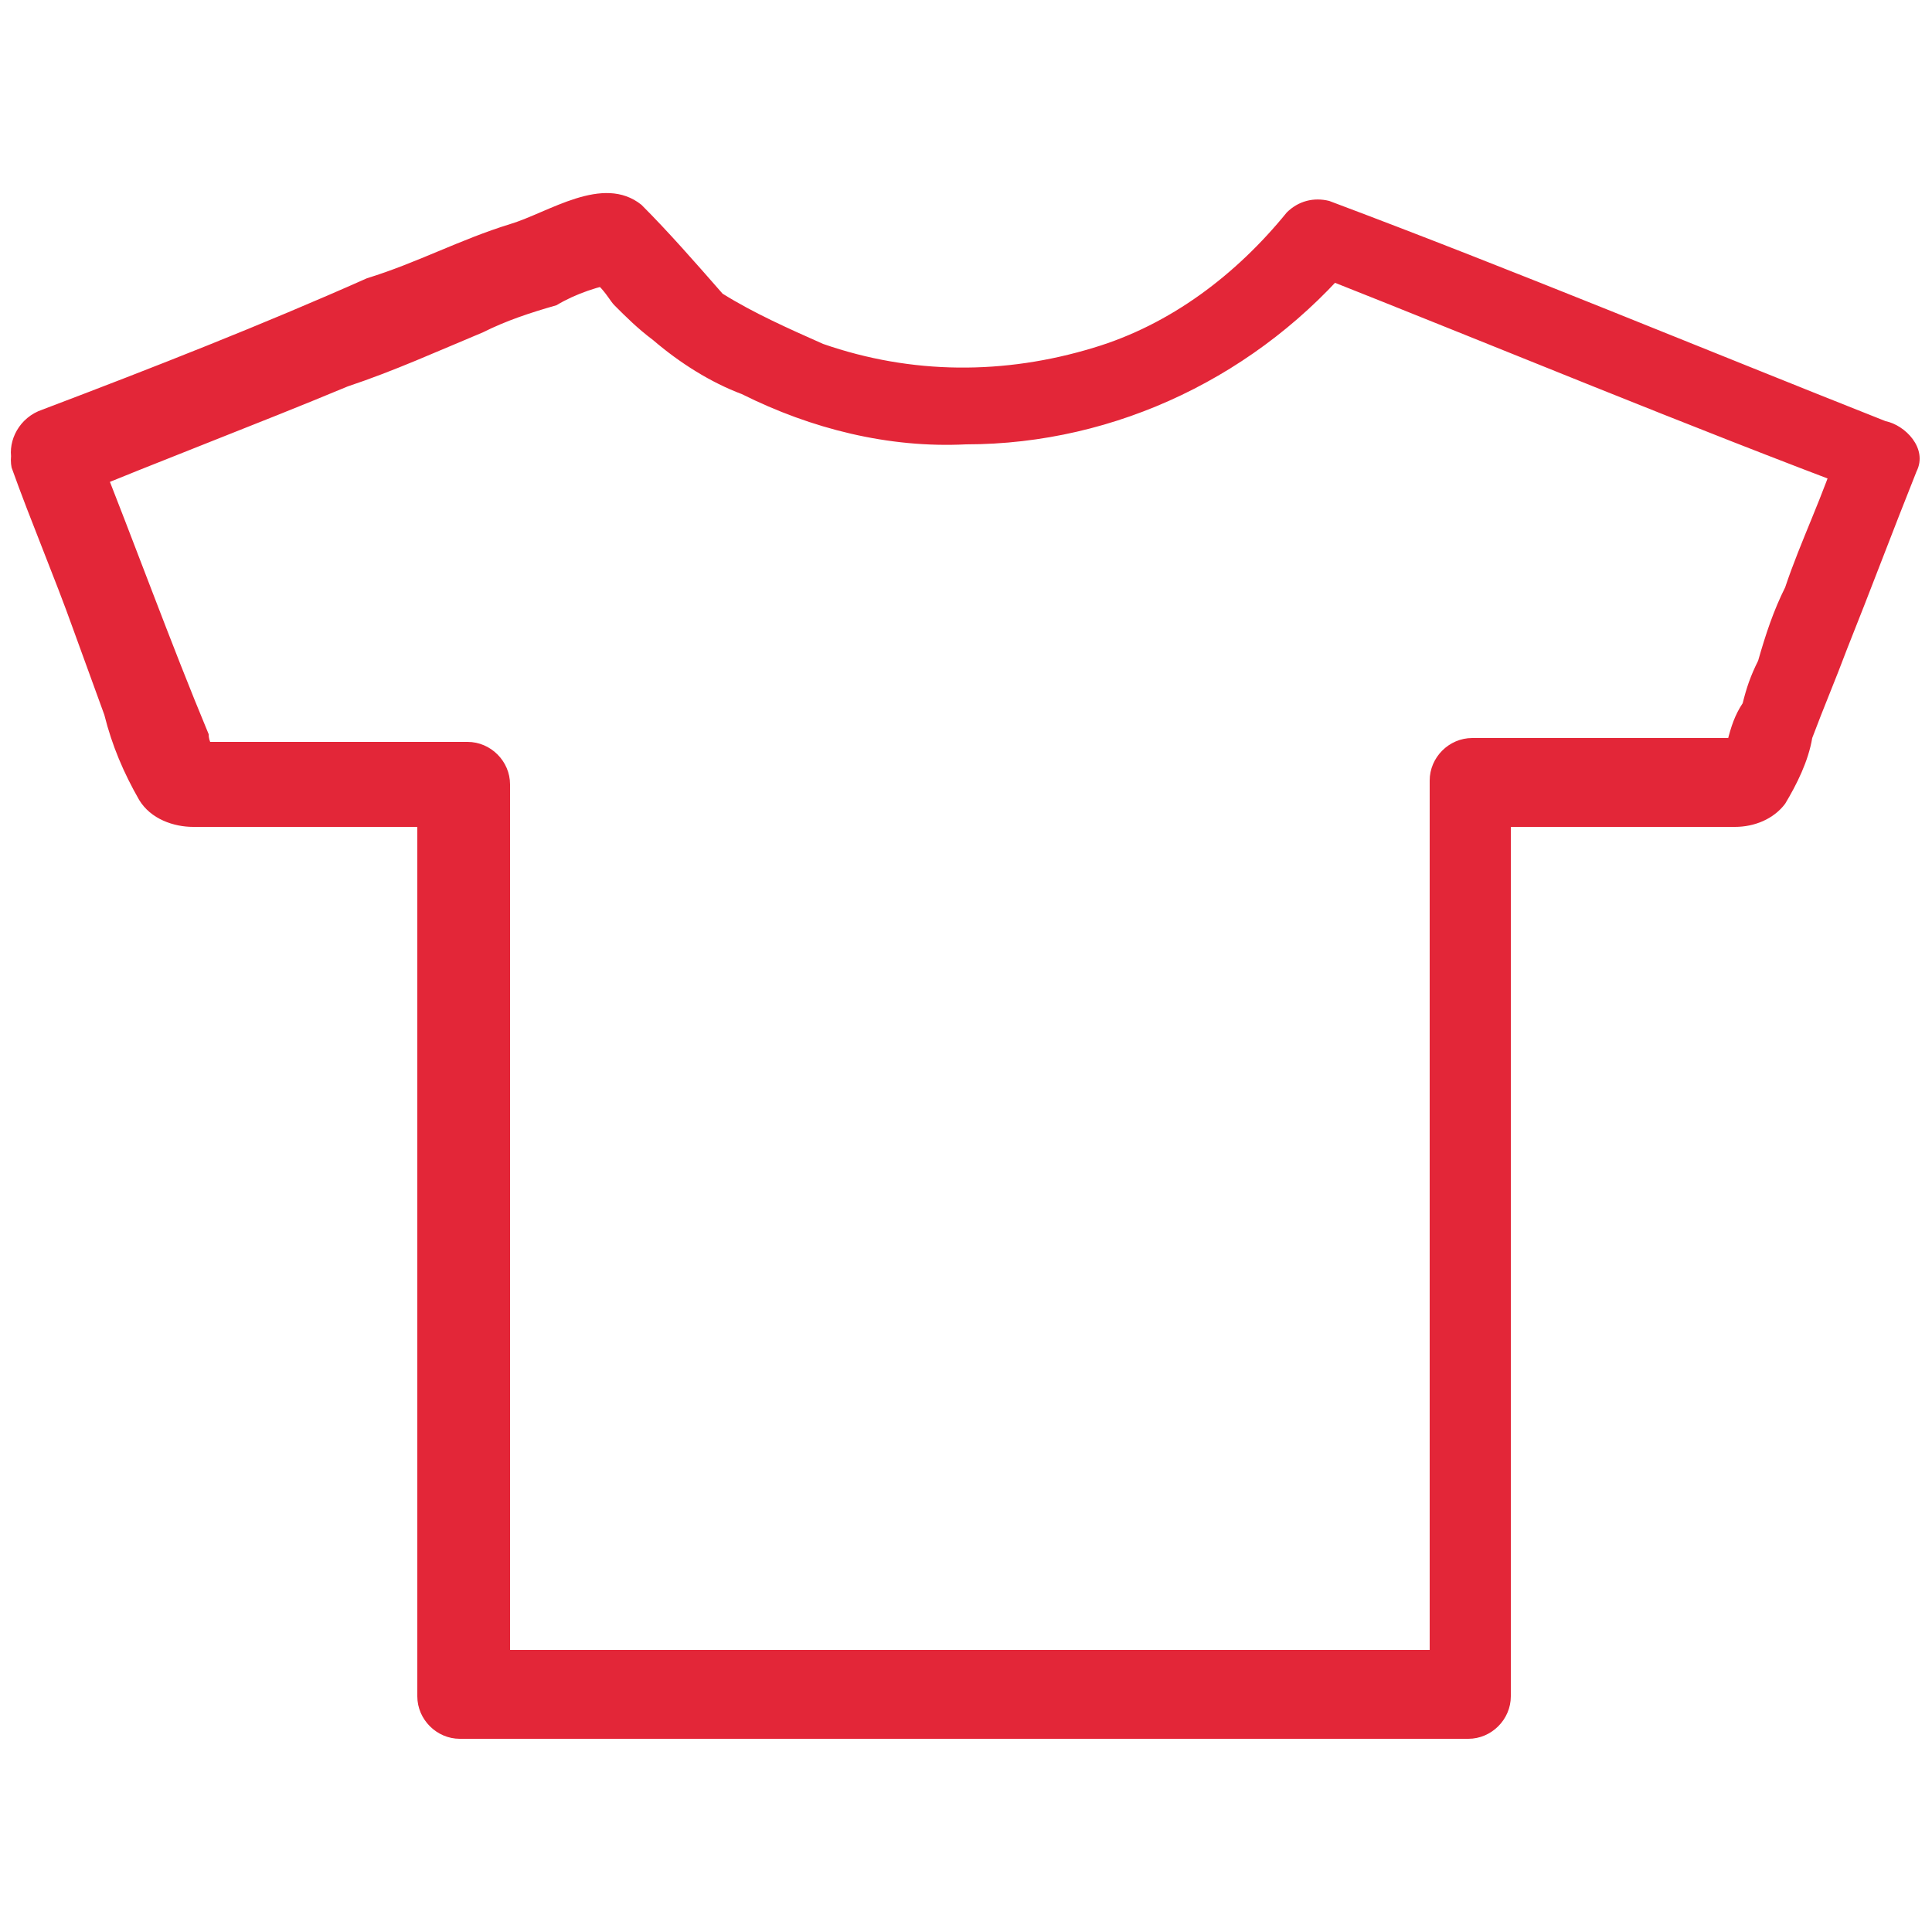 <?xml version="1.0" encoding="utf-8"?>
<!-- Generator: Adobe Illustrator 28.1.0, SVG Export Plug-In . SVG Version: 6.00 Build 0)  -->
<svg version="1.1" id="Calque_1" xmlns="http://www.w3.org/2000/svg" xmlns:xlink="http://www.w3.org/1999/xlink" x="0px" y="0px"
	 viewBox="0 0 50 50" style="enable-background:new 0 0 50 50;" xml:space="preserve">
<style type="text/css">
	.st0{display:none;}
	.st1{display:inline;}
	.st2{display:inline;clip-path:url(#SVGID_00000097495096845896334710000015958374929161596550_);fill:#E32638;}
	.st3{clip-path:url(#SVGID_00000026860657741442379690000015294254202366301373_);fill:#E32638;}
	.st4{display:inline;clip-path:url(#SVGID_00000158727874085254802140000000885429720652654223_);}
	.st5{fill:#E32638;stroke:#E32638;stroke-width:0.7;}
	.st6{display:inline;clip-path:url(#SVGID_00000168817965688460673610000011035141467973634740_);}
	.st7{fill:#E32638;stroke:#FFFFFF;stroke-width:0.5;}
</style>
<g class="st0">
	<defs>
		<rect id="SVGID_1_" width="50" height="50"/>
	</defs>
	<clipPath id="SVGID_00000129892650181272331210000003909479167754004147_" class="st1">
		<use xlink:href="#SVGID_1_"  style="overflow:visible;"/>
	</clipPath>
	
		<path id="Tracé_389" style="display:inline;clip-path:url(#SVGID_00000129892650181272331210000003909479167754004147_);fill:#E32638;" d="
		M45,22.1H9.9c-0.6-0.2-0.4-1.4-0.4-1.9c0.1-0.8,0.6-0.6,1.2-0.6h33.9c0.5,0,1.1-0.1,1.1,0.8C45.6,20.9,45.9,22.1,45,22.1
		c-1.2,0.2-1.2,2.2,0.1,2.1c1.4-0.1,2.5-1.3,2.4-2.7c0.2-1.1-0.1-2.1-0.6-3c-0.7-0.7-1.6-1.1-2.6-0.9h-29c-1.8,0-3.6-0.1-5.4,0
		c-0.8,0-1.6,0.4-2.1,1c-0.5,0.9-0.6,1.9-0.4,2.8c0,1.4,1.1,2.7,2.5,2.7H45c0.5-0.1,0.9-0.6,0.9-1.1C45.9,22.6,45.5,22.2,45,22.1"/>
	
		<path id="Tracé_390" style="display:inline;clip-path:url(#SVGID_00000129892650181272331210000003909479167754004147_);fill:#E32638;" d="
		M2.6,13.4h10.9l-0.5-0.2l8.3,6.2c0.5,0.3,1.1,0.1,1.4-0.4c0.3-0.5,0.1-1.1-0.4-1.4L14.9,12c-0.3-0.3-0.6-0.5-1-0.7
		c-0.4-0.1-0.8-0.1-1.2,0H2.6c-0.6,0.1-1,0.6-0.9,1.1C1.8,12.9,2.2,13.3,2.6,13.4"/>
	
		<path id="Tracé_391" style="display:inline;clip-path:url(#SVGID_00000129892650181272331210000003909479167754004147_);fill:#E32638;" d="
		M26.5,19.2v-18l-1,1H29l0.4,0.1l0.6,0.1c0.4,0.1,0.8,0.2,1.2,0.3c3.9,0.9,7.3,3.5,9.2,7c1.5,3.1,2.3,6.5,2.1,9.9c0,0.6,0.5,1,1,1
		c0.6,0,1-0.5,1-1c0-5.8-1.6-11.9-6.3-15.6c-3-2.3-6.6-3.6-10.4-3.8c-0.8-0.1-1.6-0.1-2.4,0c-0.6,0-1,0.5-1,1v18c0,0.6,0.5,1,1,1
		C26,20.4,26.4,19.9,26.5,19.2L26.5,19.2"/>
	
		<path id="Tracé_392" style="display:inline;clip-path:url(#SVGID_00000129892650181272331210000003909479167754004147_);fill:#E32638;" d="
		M43.1,23.6c0.1,1.5-0.3,3.1-0.9,4.5c-0.9,1.7-2.4,3-4.2,3.8c-2.2,1-4.5,0.9-6.9,0.9h-8.4c-2.2,0-4.4,0.2-6.4-0.5
		c-2.1-0.6-3.9-1.9-5.2-3.7c-1-1.5-1.4-3.3-1.2-5.1c0-0.6-0.5-1-1-1c-0.6,0-1,0.5-1,1c-0.1,1.8,0.3,3.6,1,5.2c1,1.9,2.6,3.5,4.5,4.5
		c1.9,1,4,1.5,6.1,1.5h11.2c2.6,0,5.2,0.1,7.6-0.9c2.4-0.8,4.4-2.5,5.7-4.6c1-1.8,1.5-3.8,1.3-5.9c0-0.6-0.5-1-1-1
		C43.5,22.6,43,22.9,43.1,23.6"/>
	
		<path id="Tracé_393" style="display:inline;clip-path:url(#SVGID_00000129892650181272331210000003909479167754004147_);fill:#E32638;" d="
		M29.3,33.5l6.5,7.3l0.9,1c0.4,0.4,1,0.4,1.4,0c0.4-0.4,0.4-1,0-1.4l-6.5-7.3c-0.3-0.4-0.7-0.7-0.9-1c-0.4-0.4-1-0.4-1.4,0
		C28.9,32.5,28.9,33.1,29.3,33.5"/>
	
		<path id="Tracé_394" style="display:inline;clip-path:url(#SVGID_00000129892650181272331210000003909479167754004147_);fill:#E32638;" d="
		M26.3,32.1l-6.5,7.3l-0.9,1c-0.4,0.4-0.4,1,0,1.4c0.4,0.4,1,0.4,1.4,0l0,0l6.5-7.3l0.9-1c0.4-0.4,0.4-1,0-1.4
		C27.4,31.7,26.7,31.7,26.3,32.1"/>
	
		<path id="Tracé_395" style="display:inline;clip-path:url(#SVGID_00000129892650181272331210000003909479167754004147_);fill:#E32638;" d="
		M22.2,45.3c0,0.6-0.2,1.2-0.6,1.6c-0.2,0.3,0.1-0.1,0,0.1l-0.2,0.2l-0.1,0.1c0,0-0.3,0.2-0.1,0.1c-0.1,0.1-0.3,0.2-0.4,0.3
		l-0.2,0.1h-0.1c-0.1,0.1-0.3,0.1-0.5,0.1h-0.9l-0.3-0.1l-0.3-0.1l0,0c-0.2-0.1-0.3-0.1-0.5-0.2c-0.2-0.2-0.5-0.4-0.7-0.6l0,0
		c-0.1-0.1-0.1-0.2-0.2-0.2l-0.1-0.2l-0.1-0.1C17,46.2,17,46.1,17,45.9v-0.2l0,0v-0.9c0-0.2,0.1-0.3,0.1-0.5c0.1-0.3-0.1,0.2,0-0.1
		c0-0.1,0.1-0.2,0.1-0.3l0.1-0.2c0,0,0.2-0.2,0-0.1c0.1-0.1,0.2-0.2,0.3-0.4c0.1-0.2,0.2-0.2,0.1-0.1l0.1-0.1
		c0.2-0.1,0.3-0.2,0.5-0.3l0,0l0.3-0.1h0.2c0,0,0.3-0.1,0.2,0c-0.1,0.1,0.2,0,0.2,0h0.6l0.6,0.2c0.3,0.1-0.1,0,0.1,0l0.3,0.2
		l0.2,0.1l0.2,0.1c-0.1-0.1-0.1,0,0,0l0.4,0.3c0.2,0.2-0.1-0.2,0.1,0.1l0.2,0.2c0,0.1,0.1,0.2,0.1,0.3v0.1c0,0.2,0.1,0.4,0.2,0.6
		l0,0v0.4c0,0.6,0.5,1,1,1c0.6,0,1-0.5,1-1l0,0c0-2.6-2.1-4.7-4.6-4.7c-2.6,0-4.7,2.1-4.7,4.6c0,2.6,2.1,4.7,4.6,4.7
		c0.3,0,0.6,0,0.9-0.1c2.2-0.4,3.7-2.3,3.8-4.5c0-0.6-0.5-1-1-1c-0.6,0-1,0.5-1,1"/>
	
		<path id="Tracé_396" style="display:inline;clip-path:url(#SVGID_00000129892650181272331210000003909479167754004147_);fill:#E32638;" d="
		M39.4,45.3c0,0.6-0.2,1.2-0.6,1.6c-0.2,0.3,0.1-0.1,0,0.1l-0.2,0.2l-0.1,0.1c0,0-0.3,0.2-0.1,0.1c-0.1,0.1-0.3,0.2-0.4,0.3h-0.3
		c-0.1,0.1-0.3,0.1-0.5,0.1h-1.2l-0.3-0.1l0,0c-0.2-0.1-0.3-0.2-0.4-0.2c-0.2-0.2-0.5-0.4-0.7-0.6l0,0c-0.1-0.1-0.1-0.2-0.2-0.2
		l-0.1-0.2c0,0-0.1-0.3-0.1-0.1c-0.1-0.2-0.1-0.3-0.2-0.5v-0.2l0,0v-0.9c0-0.2,0.1-0.3,0.1-0.5c0-0.2-0.1,0.2,0.1-0.1
		c0-0.1,0.1-0.2,0.1-0.3l0.1-0.2c0,0,0.2-0.2,0-0.1l0.3-0.4l0.1-0.1c-0.1,0.1,0.2-0.1,0.1-0.1c0.2-0.1,0.3-0.2,0.5-0.3l0,0l0.3-0.1
		H36c0,0,0.3-0.1,0.2,0c-0.1,0.1,0.2,0,0.2,0h0.6l0.6,0.2c0.3,0.1-0.1,0,0.1,0l0.3,0.2l0.2,0.1l0.2,0.1c-0.1-0.1-0.1,0,0,0l0.4,0.3
		c0.2,0.2-0.1-0.2,0.1,0.1c0,0.1,0.1,0.2,0.2,0.2c0.1,0,0.1,0.2,0.2,0.3c0.1,0.1,0-0.1,0,0.1c0,0.2,0.1,0.4,0.2,0.6l0,0
		C39.4,44.9,39.4,45.1,39.4,45.3c0,0.5,0.5,1,1,0.9c0,0,0,0,0,0c0.6,0,1-0.5,1-1c0-2.6-2.1-4.7-4.6-4.7c-2.6,0-4.7,2.1-4.7,4.6
		c0,2.6,2.1,4.7,4.6,4.7c0.3,0,0.6,0,0.9-0.1c2.2-0.4,3.7-2.3,3.8-4.5c0-0.6-0.5-1-1-1C39.9,44.1,39.4,44.6,39.4,45.3
		C39.4,45.2,39.4,45.2,39.4,45.3"/>
</g>
<g>
	<defs>
		<rect id="SVGID_00000055698937935645666150000016028676498177459644_" width="50" height="50"/>
	</defs>
	<clipPath id="SVGID_00000035527687085201941450000004164434874430994591_">
		<use xlink:href="#SVGID_00000055698937935645666150000016028676498177459644_"  style="overflow:visible;"/>
	</clipPath>
	<path id="mode" style="clip-path:url(#SVGID_00000035527687085201941450000004164434874430994591_);fill:#E32638;" d="M1.8,12.9
		c2.4-1,4.8-1.9,7.2-2.9c1.2-0.4,2.3-0.9,3.5-1.4c0.6-0.3,1.2-0.5,1.9-0.7c0.5-0.3,1.1-0.5,1.7-0.6h-0.5c-0.4-0.3-0.4-0.3-0.2,0
		l0.1,0.1c0.2,0.2,0.3,0.4,0.4,0.5c0.3,0.3,0.6,0.6,1,0.9c0.7,0.6,1.5,1.1,2.3,1.4c1.8,0.9,3.8,1.4,5.8,1.3c3.9,0,7.6-1.8,10.1-4.8
		L34,7.1c4.8,1.9,9.6,3.9,14.4,5.7l-0.8-1.3c-0.4,1.3-1,2.5-1.4,3.7c-0.3,0.6-0.5,1.2-0.7,1.9c-0.2,0.4-0.3,0.7-0.4,1.1
		c-0.2,0.3-0.3,0.6-0.4,1c0,0.1-0.1,0.1-0.1,0.2c0.6-0.2,0.8-0.3,0.4-0.3c-0.3,0-0.6,0-0.9,0h-6c-0.6,0-1.1,0.5-1.1,1.1v23.6
		l1.1-1.1H12.1l1.1,1.1V20.3c0-0.6-0.5-1.1-1.1-1.1H6.2c-0.3,0-0.7,0-1,0c-0.4,0-0.2,0.1,0.4,0.3c-0.1-0.2-0.2-0.3-0.2-0.5
		c-1-2.4-1.9-4.9-2.9-7.4c-0.2-0.6-0.8-0.9-1.4-0.8c-0.6,0.2-0.9,0.8-0.8,1.3c0.5,1.4,1.1,2.8,1.6,4.2l0.8,2.2
		c0.2,0.8,0.5,1.5,0.9,2.2c0.3,0.5,0.9,0.7,1.4,0.7h6.9l-1.1-1.1v23.6c0,0.6,0.5,1.1,1.1,1.1H38c0.6,0,1.1-0.5,1.1-1.1V20.3L38,21.4
		h6.9c0.5,0,1-0.2,1.3-0.6c0.3-0.5,0.6-1.1,0.7-1.7c0.3-0.8,0.6-1.5,0.9-2.3c0.6-1.5,1.2-3.1,1.8-4.6c0.3-0.6-0.3-1.2-0.8-1.3
		c-4.8-1.9-9.6-3.9-14.4-5.7c-0.4-0.1-0.8,0-1.1,0.3c-1.3,1.6-3,2.9-5,3.5c-2.3,0.7-4.7,0.7-7-0.1c-0.9-0.4-1.8-0.8-2.6-1.3
		C18,6.8,17.3,6,16.6,5.3c-1-0.8-2.4,0.2-3.4,0.5c-1.3,0.4-2.4,1-3.7,1.4C6.8,8.4,4,9.5,1.1,10.6c-0.6,0.2-0.9,0.8-0.8,1.3
		C0.7,12.7,1.3,13.1,1.8,12.9"/>
</g>
<g class="st0">
	<defs>
		<rect id="SVGID_00000060029771292659857940000013909867891552680368_" width="50" height="50"/>
	</defs>
	<clipPath id="SVGID_00000131347227496591299060000013741016087519090584_" class="st1">
		<use xlink:href="#SVGID_00000060029771292659857940000013909867891552680368_"  style="overflow:visible;"/>
	</clipPath>
	
		<g id="Groupe_82" transform="translate(0 0)" style="display:inline;clip-path:url(#SVGID_00000131347227496591299060000013741016087519090584_);">
		<path id="Tracé_398" class="st5" d="M45.6,36.1c-0.3,0.2-0.7,0.4-1.1,0.5c-0.2,0-0.3,0.1-0.5,0.1c-0.1,0-0.2,0-0.2,0
			c0,0-0.1,0-0.1,0c-0.4,0-0.9,0-1.3,0H9.1c-0.6,0-1.2,0-1.8,0c-0.1,0-0.2,0-0.3,0c-0.1,0-0.2,0-0.3,0c-0.1,0-0.2,0-0.3,0
			c-0.2,0-0.4-0.1-0.5-0.1c-0.1,0-0.2-0.1-0.3-0.1l-0.1,0c0,0-0.1-0.1-0.1-0.1c-0.2-0.1-0.3-0.2-0.4-0.3c-0.1,0-0.1-0.1-0.2-0.1
			c0,0-0.1-0.1-0.2-0.1c-0.1-0.1-0.2-0.2-0.3-0.4c0,0-0.1-0.1-0.1-0.1l0,0l0,0c-0.1-0.1-0.1-0.2-0.2-0.3c-0.2-0.4-0.4-0.8-0.6-1.2
			h38.6c1.6,0,3.2,0,4.8,0C46.8,34.9,46.3,35.6,45.6,36.1 M3.2,32.8C3,32.1,3,31.3,3,30.5c0-1.9,0.2-3.8,0.6-5.7l0.1,0h0
			c0,0,0,0,0,0c0.7,0.1,1.4,0.3,2,0.5c0.9,0.3,1.7,0.7,2.4,1.2c0.9,0.6,1.6,1.4,2.2,2.3c0.7,1.2,1.1,2.5,1.3,3.9H8.2
			C6.5,32.8,4.8,32.8,3.2,32.8 M7.8,12.5c0.5-0.3,1-0.4,1.6-0.3c0.1,0,0.1,0,0.2,0c0,0,0.1,0,0.1,0c0.1,0,0.2,0,0.3,0.1
			c0.2,0,0.3,0.1,0.4,0.1c0,0.1,0.3,0.2,0.3,0.2c0.5,0.3,1,0.6,1.5,0.9c3.5,1.8,7.7,1.8,11.5,0.9c0.8-0.2,1.5-0.4,2.3-0.7
			c0.2,0.2,0.4,0.3,0.6,0.5c-1.3,1.3-2.7,2.4-4.1,3.5c-1.1,0.9-2.2,1.6-3.5,2.1c-0.8,0.2-1.6,0.5-2.2,1.1c-0.6,0.8-0.7,1.9-0.2,2.8
			c0.5,1,1.4,1.8,2.5,2.2c1.8,0.7,3.9,0.4,5.7,0.1c3.8-0.6,7.4-2.2,10.4-4.6c0,0,0,0,0.1,0c0.1,0.1,0.2,0.2,0.3,0.3
			c0.2,0.1,0.4,0.2,0.6,0.3c0.5,0.2,1,0.4,1.5,0.6c2.7,1.1,5.2,2.7,7.2,4.9c1,1.1,1.8,2.6,2.1,4.1c0,0.1,0,0.2,0.1,0.4v0v0
			c0,0.1,0,0.1,0,0.2c0,0.2,0,0.4,0,0.5v0H12.9c-0.2-2.7-1.5-5.2-3.5-6.9c-1.5-1.2-3.2-1.9-5.1-2.2c-0.2,0-0.3-0.1-0.5-0.1
			c0.6-2.9,1.4-5.8,2.4-8.6c0.1-0.2,0.1-0.3,0.2-0.5C6.6,13.7,7.1,13,7.8,12.5 M10.4,12.5L10.4,12.5C10.6,12.5,10.5,12.5,10.4,12.5
			 M34.3,20.7c-2.6,2-5.6,3.4-8.8,4c-1,0.2-2.1,0.4-3.2,0.4c-0.6,0.1-1.1,0-1.7,0c-0.7-0.1-1.4-0.3-1.9-0.7
			c-0.2-0.1-0.3-0.3-0.5-0.4c-0.1-0.1-0.3-0.3-0.4-0.5c-0.1-0.1-0.1-0.2-0.2-0.3c0,0-0.1-0.2-0.1-0.2c-0.1-0.4-0.1-0.8,0.1-1.1
			c0.2-0.2,0.5-0.4,0.8-0.5c0.3-0.1,0.6-0.1,0.9-0.3c1.2-0.5,2.3-1.2,3.4-2c1.7-1.2,3.3-2.6,4.7-4l6.1,5.1L34.3,20.7 M48.3,32.8
			c0-1.2-0.3-2.4-0.8-3.5c-1-2-2.5-3.7-4.3-5c-1.3-1-2.8-1.8-4.3-2.5c-0.4-0.2-0.9-0.4-1.3-0.6c-0.2-0.1-0.4-0.2-0.7-0.3
			c-0.1-0.1-0.2-0.1-0.3-0.1c0,0,0,0,0,0.1c0,0,0-0.1-0.1-0.1c-0.1,0-0.1,0,0,0c-0.1-0.1-0.2-0.1-0.2-0.1l-8.8-7.4l-0.8-0.7
			c-0.2-0.2-0.4-0.2-0.6-0.2c-2.3,0.9-4.8,1.4-7.3,1.3c-2.2,0-4.3-0.5-6.2-1.5c-0.6-0.4-1.1-0.7-1.7-1.1C10.3,11.1,9.8,11,9.3,11
			c-0.8,0-1.5,0.2-2.2,0.6c-0.9,0.6-1.6,1.6-1.9,2.7c-0.9,2.4-1.6,4.7-2.2,7.2c-0.5,2.1-0.9,4.2-1.2,6.4c-0.3,2-0.2,4,0.2,5.9
			c0.3,1.6,1.3,3,2.7,3.8c0.9,0.4,1.9,0.6,2.9,0.5H41c2,0,3.9,0.1,5.6-1.2c1-0.8,1.6-2,1.6-3.3c0,0,0-0.2,0-0.2c0-0.1,0-0.2,0-0.2
			C48.3,33,48.3,32.9,48.3,32.8"/>
	</g>
</g>
<g class="st0">
	<defs>
		<rect id="SVGID_00000167388785309325123850000008740180173381705398_" x="0" y="0.1" width="50" height="49.9"/>
	</defs>
	<clipPath id="SVGID_00000087411607409955752460000003761465068980080012_" class="st1">
		<use xlink:href="#SVGID_00000167388785309325123850000008740180173381705398_"  style="overflow:visible;"/>
	</clipPath>
	
		<g id="Groupe_81" transform="translate(0 0)" style="display:inline;clip-path:url(#SVGID_00000087411607409955752460000003761465068980080012_);">
		<path id="Tracé_397" class="st7" d="M36.3,9.1c0-1.7-1.3-3-3-3c-0.9,0-1.8,0.4-2.3,1.1c-1,1.3-1.8,2.7-2.4,4.3
			c-0.3,0.9-0.5,1.7-0.7,2.6c-0.1,0.4,0.1,0.6,0.5,0.6c0.1,0,0.2,0,0.4,0c0.8-0.2,1.6-0.4,2.3-0.7c1.5-0.6,2.9-1.4,4.1-2.5
			C35.9,10.9,36.3,10,36.3,9.1 M16.7,6.1c-1.1,0-2,0.6-2.5,1.5c-0.7,1.3-0.5,2.9,0.6,3.9c1.2,1.1,2.6,1.9,4.1,2.5
			c0.8,0.3,1.6,0.5,2.4,0.7c0.7,0.1,0.8-0.1,0.8-0.7c0-0.2,0-0.4-0.1-0.6c-0.5-2.3-1.6-4.4-3-6.2C18.5,6.4,17.6,6,16.7,6.1
			 M26.4,23.3h18.3v-5.7H26.4L26.4,23.3z M23.6,17.6H5.3v5.7h18.3L23.6,17.6z M26.4,43.4h15.5V26.2H26.4L26.4,43.4z M8.1,43.4h15.4
			V26.2H8.1V43.4z M35.9,14.7h0.5c2.7,0,5.3,0,8,0c1.6-0.2,3,1,3.1,2.6c0,0.2,0,0.4,0,0.6c0,2.2,0,4.5,0,6.7
			c0.1,0.8-0.5,1.5-1.3,1.6c-0.1,0-0.2,0-0.3,0c-0.4,0-0.8,0-1.3,0v0.5c0,5.5,0,11,0,16.5c0.1,1.4-0.8,2.6-2.1,2.9
			c-0.3,0.1-0.6,0.1-1,0.1c-11.1,0-22.2,0-33.3,0c-1.6,0.1-3-1.1-3.1-2.7c0-0.1,0-0.3,0-0.4c0-5.5,0-10.9,0-16.4v-0.6
			c-0.4,0-0.7,0-1.1,0c-0.9,0.1-1.6-0.5-1.7-1.4c0-0.1,0-0.3,0-0.4c0.1-2.2,0-4.4,0-6.6c-0.1-1.6,1-3,2.6-3.1c0.2,0,0.3,0,0.5,0
			c2.7,0,5.4,0,8.1,0h0.5c-0.5-0.4-0.9-0.7-1.2-1c-2.5-2.2-2.7-6-0.4-8.5c0.3-0.3,0.6-0.6,0.9-0.8c2.6-1.8,6.1-1.3,8,1.2
			c1.6,2.1,2.8,4.4,3.4,7c0.1,0.6,0.1,1.1,0.2,1.7c0,0.1,0,0.3,0,0.4l0.1,0c0-0.1,0-0.2,0-0.2c0-1.4,0.2-2.7,0.8-4
			c0.7-1.9,1.8-3.7,3.1-5.2c1.8-2,4.8-2.5,7.2-1.2c2.9,1.7,3.9,5.3,2.2,8.2c-0.3,0.5-0.7,1-1.2,1.5C36.7,14,36.3,14.3,35.9,14.7"/>
	</g>
</g>
</svg>
